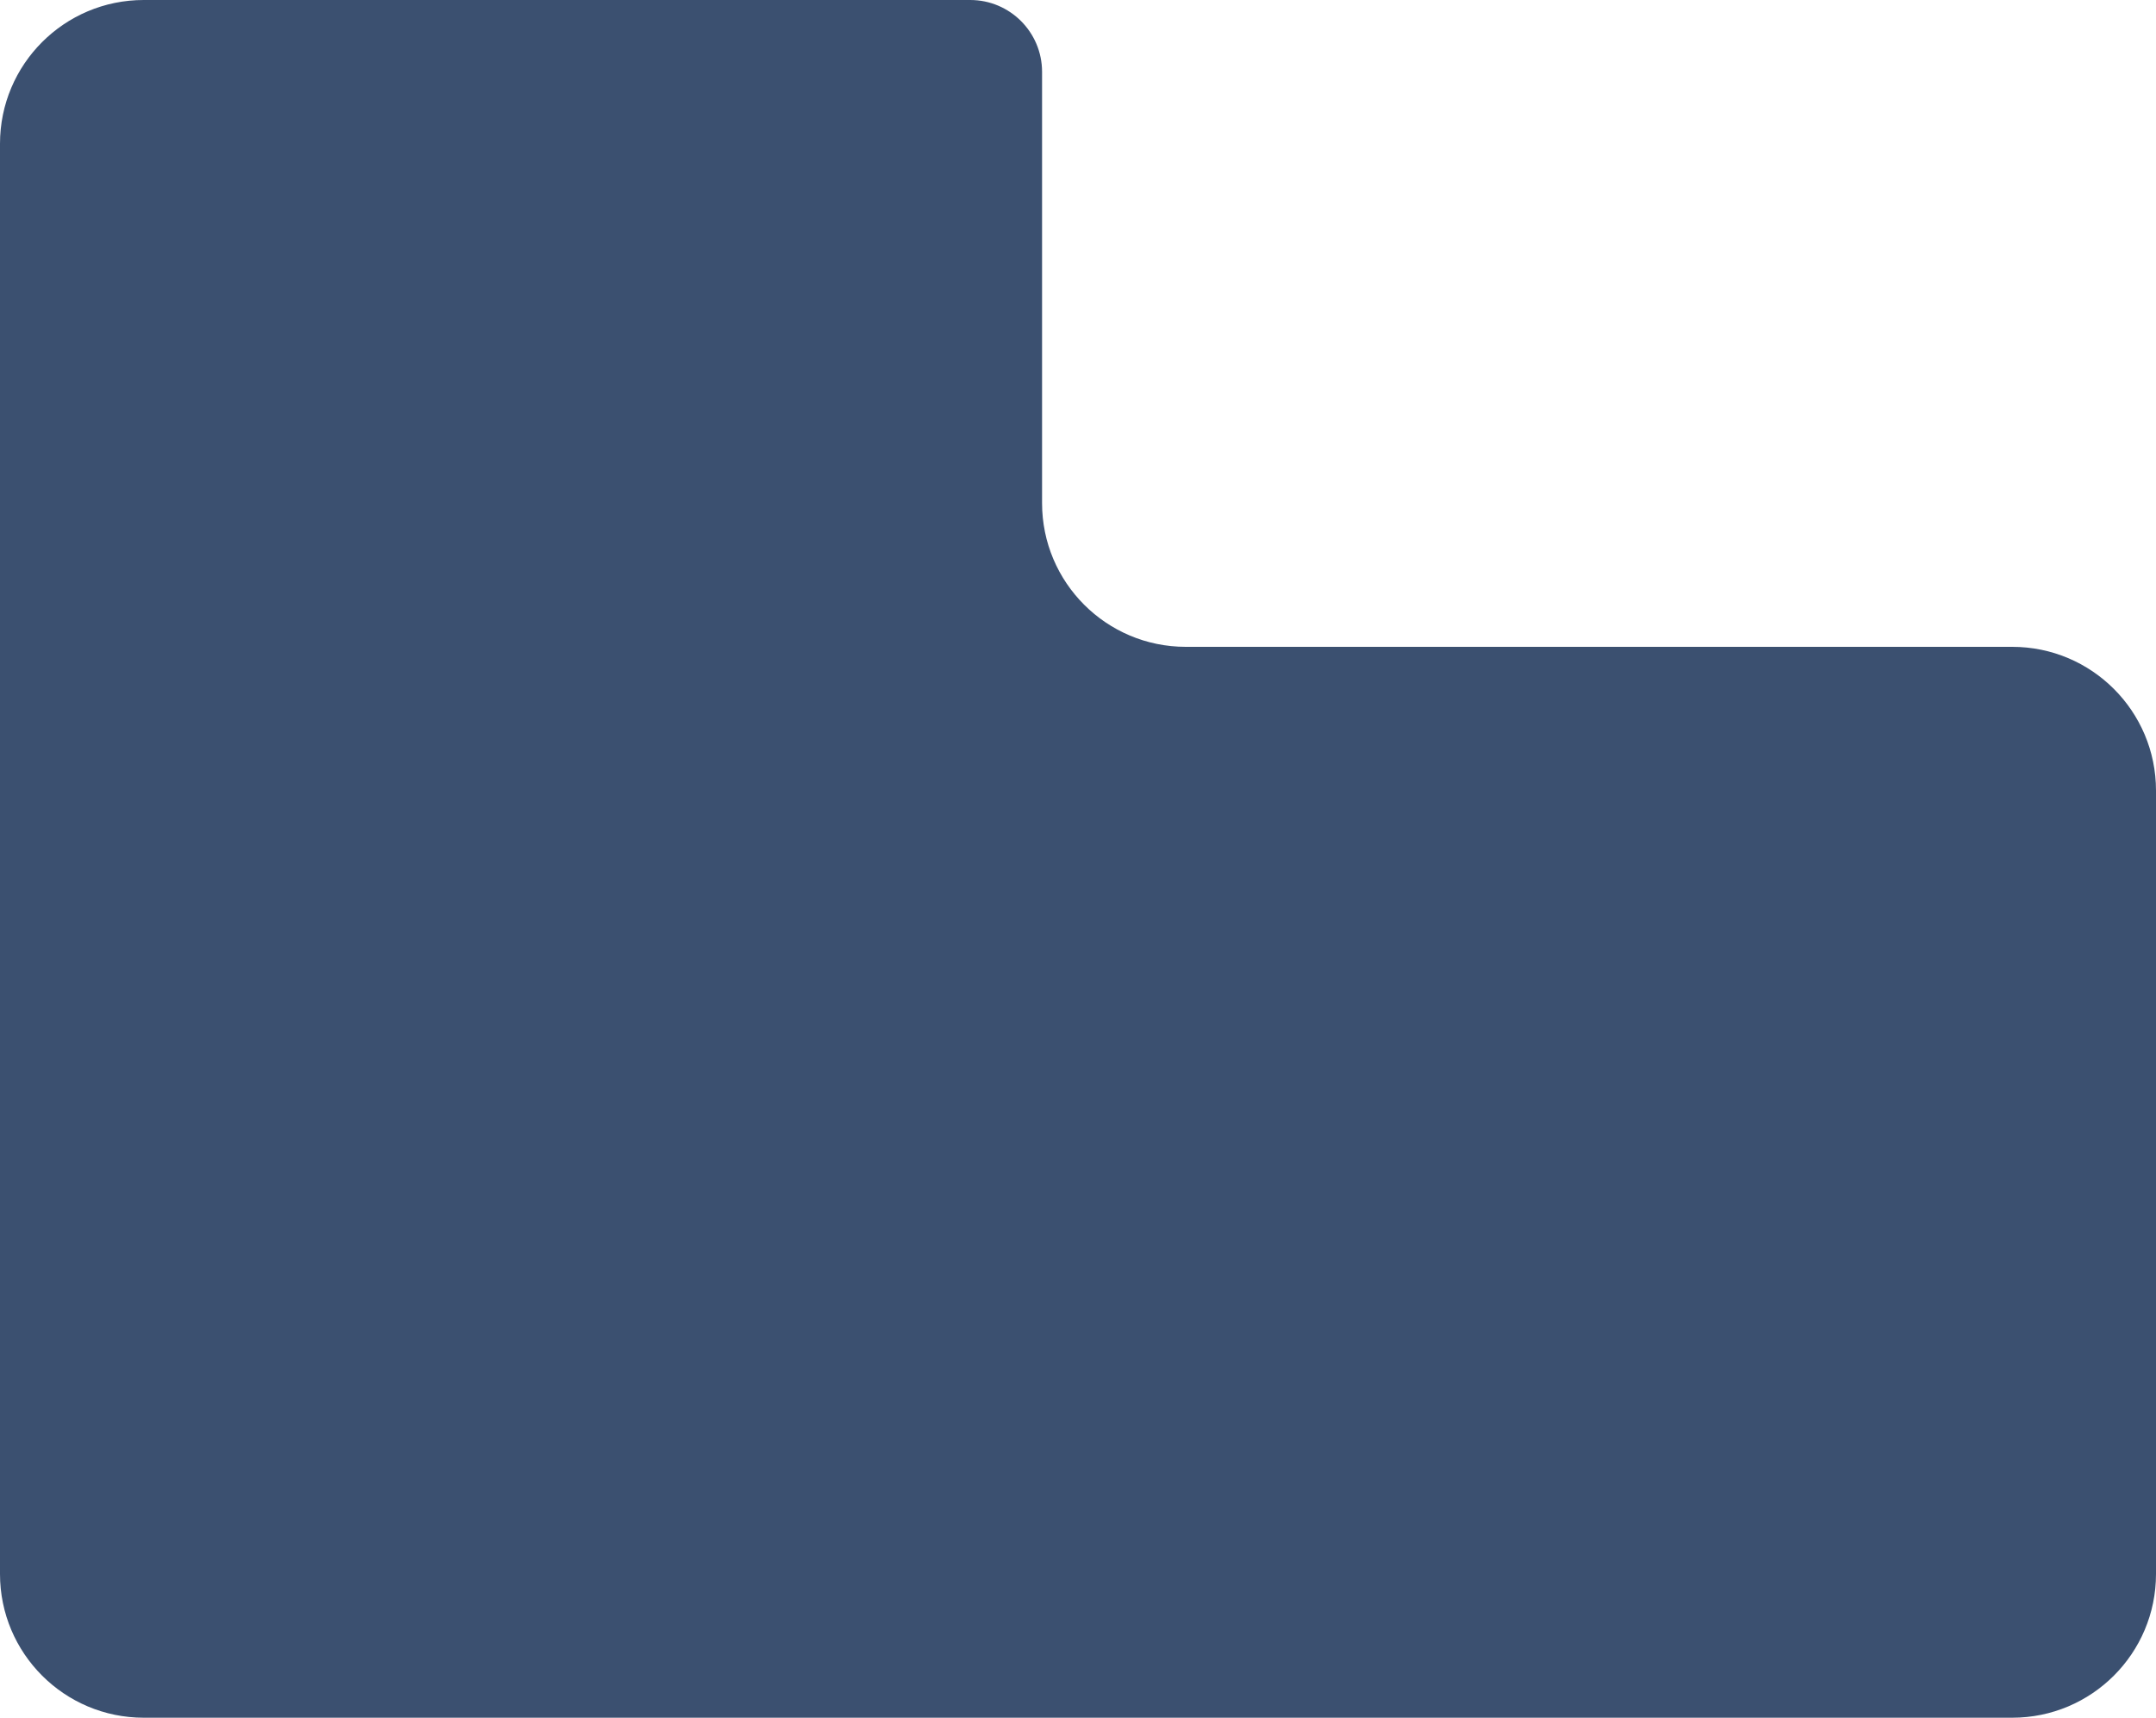 <?xml version="1.0" encoding="UTF-8"?> <svg xmlns="http://www.w3.org/2000/svg" width="300" height="239" viewBox="0 0 300 239" fill="none"><path fill-rule="evenodd" clip-rule="evenodd" d="M135 0H20C8.954 0 0 8.954 0 20V219C0 230.046 8.954 239 20 239H122H145H280C291.046 239 300 230.046 300 219V110C300 98.954 291.046 90 280 90H165C153.954 90 145 81.046 145 70V10C145 4.477 140.523 0 135 0Z" fill="#3B5070"></path></svg> 